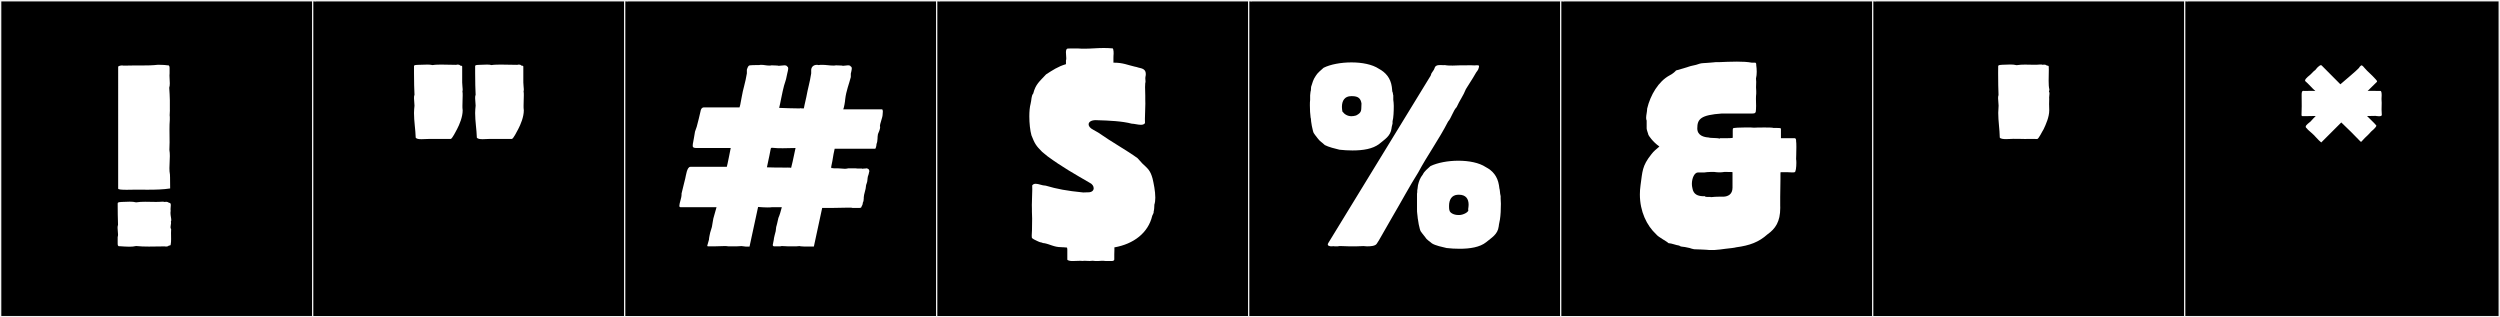 <?xml version="1.0" encoding="utf-8"?>
<!-- Generator: Adobe Illustrator 16.0.4, SVG Export Plug-In . SVG Version: 6.00 Build 0)  -->
<!DOCTYPE svg PUBLIC "-//W3C//DTD SVG 1.1//EN" "http://www.w3.org/Graphics/SVG/1.1/DTD/svg11.dtd">
<svg version="1.1" id="Layer_1" xmlns="http://www.w3.org/2000/svg" xmlns:xlink="http://www.w3.org/1999/xlink" x="0px" y="0px"
	 width="1891px" height="240px" viewBox="0 0 1891 240" enable-background="new 0 0 1891 240" xml:space="preserve">
<rect x="0" y="0" width="1891" height="240" fill="#808080" stroke="none"/>
<g>
	<rect y="1" width="238" height="239"/>
	<g>
		<path fill="#F2F2F2" d="M238,1v238H1V1H238 M239,0H0v240h239V0L239,0z"/>
	</g>
</g>
<g>
	<rect x="236" y="1" width="238" height="239"/>
	<g>
		<path fill="#F2F2F2" d="M474,1v238H237V1H474 M475,0H236v240h239V0L475,0z"/>
	</g>
</g>
<g>
	<rect x="472" y="1" width="238" height="239"/>
	<g>
		<path fill="#F2F2F2" d="M710,1v238H473V1H710 M711,0H472v240h239V0L711,0z"/>
	</g>
</g>
<g>
	<rect x="708" y="1" width="238" height="239"/>
	<g>
		<path fill="#F2F2F2" d="M946,1v238H709V1H946 M947,0H708v240h239V0L947,0z"/>
	</g>
</g>
<g>
	<rect x="944" y="1" width="238" height="239"/>
	<g>
		<path fill="#F2F2F2" d="M1182,1v238H945V1H1182 M1183,0H944v240h239V0L1183,0z"/>
	</g>
</g>
<g>
	<rect x="1180" y="1" width="238" height="239"/>
	<g>
		<path fill="#F2F2F2" d="M1418,1v238h-237V1H1418 M1419,0h-239v240h239V0L1419,0z"/>
	</g>
</g>
<g>
	<rect x="1416" y="1" width="238" height="239"/>
	<g>
		<path fill="#F2F2F2" d="M1654,1v238h-237V1H1654 M1655,0h-239v240h239V0L1655,0z"/>
	</g>
</g>
<g>
	<rect x="1652" y="1" width="238" height="239"/>
	<g>
		<path fill="#F2F2F2" d="M1890,1v238h-237V1H1890 M1891,0h-239v240h239V0L1891,0z"/>
	</g>
</g>
<rect x="25" y="40" fill="none" width="3762" height="200"/>
<g>
	<path fill="#FFFFFF" d="M89.015,154.881c0-0.377,0.001-0.736,0.002-1.074c0.132-1.184,1.962-0.818,3.08-1.062
		c1.878-0.037,3.988-0.197,6.028-0.197c1.716,0,3.383,0.113,4.822,0.508c2.24-0.355,4.531-0.45,6.853-0.45
		c2.656,0,5.353,0.124,8.06,0.124c1.609,0,3.222-0.043,4.833-0.184c0.85,0,1.55,0.059,1.875,0.227
		c0.316-0.102,0.646-0.145,0.971-0.145c0.945,0,1.857,0.367,2.328,0.757c0.006-0.001,0.012-0.001,0.019-0.001
		c1.057,0,1.307,0.73,1.307,1.756c0,0.922-0.202,2.082-0.202,3.164c0,0.387,0.026,0.764,0.096,1.115
		c-0.101,0.52-0.141,1.045-0.141,1.569c0,2.024,0.597,4.017,0.597,5.405c0,0.511-0.081,0.939-0.301,1.26
		c0.115,0.314,0.158,0.641,0.158,0.973c0,1.024-0.409,2.115-0.409,3.154c0,0.548,0.114,1.082,0.463,1.584
		c-0.071,0.869-0.093,1.799-0.093,2.753c0,1.544,0.058,3.149,0.058,4.663c0,1.564-0.062,3.029-0.31,4.229c0,0.004,0,0.008,0,0.012
		c0,0.562-0.58,0.74-1.241,0.74c-0.072,0-0.145-0.002-0.217-0.006c-0.269,0.508-1.148,0.75-2.018,0.75
		c-0.373,0-0.744-0.044-1.064-0.132c-3.933,0.019-7.969,0.142-11.883,0.142c-3.386,0-6.681-0.092-9.736-0.425
		c-1.573,0.39-3.333,0.518-5.139,0.518c-2.438,0-4.963-0.233-7.232-0.372c-0.137,0.023-0.262,0.035-0.376,0.035
		c-1.126,0-1.2-1.072-1.2-2.162c0-0.164,0.001-0.328,0.001-0.489c0-0.078,0-0.155-0.001-0.231v-4.107
		c0.206-0.545,0.277-1.188,0.277-1.885c0-1.559-0.355-3.396-0.355-5.054c0-0.817,0.086-1.591,0.344-2.267
		C89.105,165.648,89.015,159.125,89.015,154.881z M89.382,50.383c0.46-0.537,1.861-0.885,3.06-0.885
		c0.446,0,0.865,0.049,1.195,0.152c2.531-0.105,5.096-0.127,7.654-0.127c1.805,0,3.605,0.011,5.389,0.011
		c4.472,0,8.83-0.068,12.847-0.548c2.824,0.131,4.701,0.033,7.175,0.436c0.129-0.023,0.248-0.034,0.357-0.034
		c1.132,0,1.216,1.214,1.216,2.391c0,0.202-0.002,0.405-0.002,0.599c0,0.145,0.001,0.285,0.006,0.418v2.673
		c-0.064,0.526-0.089,1.085-0.089,1.665c0,1.859,0.251,3.939,0.251,5.864c0,1.217-0.1,2.372-0.428,3.37
		c0.177,3.202,0.461,6.642,0.461,9.421v7.136c0.016,0.214,0.022,0.438,0.022,0.67c0,1.133-0.159,2.444-0.159,3.583
		c0,0.474,0.027,0.917,0.105,1.306v2.213c-0.188,2.23-0.241,4.663-0.241,7.159c0,3.259,0.09,6.624,0.09,9.78
		c0,2.035-0.038,3.984-0.162,5.762c0.259,1.498,0.345,3.054,0.345,4.634c0,3.051-0.319,6.192-0.319,9.187
		c0,1.658,0.098,3.272,0.402,4.801c0,1.531,0.151,0.732,0.151,10.344v0.17c-5.135,0.816-10.962,0.959-16.854,0.959
		c-3.154,0-6.327-0.041-9.423-0.041c-2.252,0-4.464,0.021-6.598,0.097c-3.831,0-6.451-0.179-6.451-0.902V50.383z M96.362,152.688
		c-0.02,0.005-0.023,0.007-0.023,0.007C96.346,152.693,96.354,152.69,96.362,152.688z M96.362,186.455
		c-0.02-0.004-0.023-0.008-0.023-0.008C96.346,186.45,96.354,186.453,96.362,186.455z"/>
	<path fill="#FFFFFF" d="M349.595,61.07v1.295c0,2.035,0.37,3.885,0.37,5.181c0,0.555,0,1.11-0.185,1.479
		c0.185,0.926,0.185,2.035,0.185,3.145c0,2.406-0.185,5.181-0.185,7.771c0,1.11,0,2.405,0.185,3.515
		c0,4.995-2.405,10.73-4.255,14.245c-0.74,1.295-3.7,7.399-4.81,7.399h-15.355h-1.11c-1.48,0-3.7,0.186-5.55,0.186
		c-2.035,0-3.7-0.186-4.439-1.109c-0.185-6.291-1.295-12.396-1.295-18.686c0-1.85,0.185-3.699,0.37-5.55c0-1.851-0.37-3.7-0.37-5.55
		c0-0.925,0-1.85,0.37-2.59c-0.185-2.96-0.37-10.73-0.37-16.65v-5.18c0.185-1.109,2.035-0.74,3.145-0.925
		c2.405,0,4.44-0.185,6.66-0.185c1.48,0,2.775,0,4.255,0.369c2.405-0.369,4.81-0.369,7.03-0.369l10.73,0.185
		c1.295-0.37,2.775-0.185,3.145,0.556c0.74,0,1.48,0.185,1.48,0.739V61.07z M395.844,61.07v1.295c0,2.035,0.37,3.885,0.37,5.181
		c0,0.555,0,1.11-0.185,1.479c0.185,0.926,0.185,2.035,0.185,3.145c0,2.406-0.185,5.181-0.185,7.771c0,1.11,0,2.405,0.185,3.515
		c0,4.995-2.405,10.73-4.255,14.245c-0.74,1.295-3.7,7.399-4.81,7.399h-17.205c-1.295,0-2.96,0.186-4.81,0.186
		s-3.7-0.186-4.44-1.109c-0.185-6.291-1.295-12.396-1.295-18.686c0-1.85,0.185-3.699,0.37-5.55c0-1.851-0.37-3.7-0.37-5.55
		c0-0.925,0-1.85,0.37-2.59c-0.185-2.96-0.37-10.73-0.37-16.65v-5.18c0.185-1.109,2.035-0.74,3.145-0.925
		c2.035,0,3.885-0.185,5.55-0.185c1.295,0,2.405,0,3.515,0.369c2.59-0.369,5.18-0.369,7.77-0.369c4.07,0,7.955,0.185,11.84,0.185
		c1.295-0.37,2.775-0.185,3.145,0.556c0.74,0,1.479,0.185,1.479,0.739V61.07z"/>
	<path fill="#FFFFFF" d="M560.861,186.129c-0.369,0-2.774,0.186-3.329,0.186h-6.66c-0.925-0.186-2.035-0.186-3.146-0.186
		c-2.034,0-4.625,0.186-6.659,0.186h-0.556h-4.81h-0.185c-0.37,0-0.556-0.186-0.556-0.37s0.186-0.556,0.186-0.74l1.109-3.885
		c0-1.295,0.74-4.44,0.925-5.365l1.295-4.255c0-0.186,0.556-2.96,0.556-3.33l0.555-3.145c0.37-1.665,1.665-5.551,2.405-8.51h-27.195
		c-0.739,0-0.925-0.37-0.925-1.11c0-2.035,1.665-5.735,1.665-8.51v-0.74l1.851-7.585l0.925-3.699
		c0.555-2.221,1.295-8.881,3.885-8.881h27.564c0.37-0.925,2.96-14.244,2.96-14.244h-26.085c-3.329,0-2.59-1.665-2.59-2.59v-0.37
		c0.74-3.33,0.926-5.55,1.665-9.435l1.295-3.701c0.926-3.145,2.221-8.879,2.96-12.024c0-0.37,0.556-2.59,2.405-2.59h27.01
		c0.185-0.739,0.37-1.295,0.555-2.034l1.11-5.92c0.925-5.735,2.774-10.73,3.885-17.76v-2.775c0.37-1.11,0.925-3.33,2.405-3.33
		c0.925-0.186,3.515-0.186,5.18-0.186h1.665c0.555-0.185,1.11-0.185,1.665-0.185c2.035,0,3.885,0.556,5.92,0.556
		c0.555,0,1.295,0,1.85-0.186c1.48,0.186,4.625,0,5.365,0.37c1.11,0,3.145-0.37,4.255-0.37s1.85,0.186,2.22,0.925
		c0.556,0.185,0.74,0.74,0.74,1.295c0,1.295-0.555,3.146-0.74,4.07l-0.555,2.59c-0.185,1.665-1.48,4.995-1.85,6.475
		c-1.296,4.625-2.96,14.245-3.7,16.835c7.399,0.186,7.399,0.37,13.319,0.37h2.405c0.37,0,0.74-0.185,0.925-0.185v0.185h2.035
		c0.185-1.11,0.37-1.851,0.555-2.774l1.295-5.735c1.295-7.216,2.591-10.729,3.7-17.944v-2.775c0.186-2.221,1.85-3.7,4.255-3.7
		c0.37,0,0.74,0,1.295,0.185c0.925-0.185,1.851-0.185,2.775-0.185c2.96,0,5.734,0.556,8.325,0.556c0.739,0,1.479,0,2.034-0.186
		c1.48,0.186,4.625,0,5.365,0.37c1.11,0,2.59-0.37,3.7-0.37c1.109,0,1.85,0.186,2.22,0.925c0.555,0.185,0.74,0.74,0.74,1.295
		c0,1.295-0.556,3.146-0.74,4.07v2.59c-1.295,5.18-3.515,10.36-4.255,16.835c0,1.295-0.925,6.66-1.48,7.584h29.415
		c0.37,0.186,0.555,0.926,0.555,1.666c0,0.925-0.185,2.035-0.185,2.404c0,2.035-2.035,6.66-2.035,8.695
		c0,0.185,0.186,0.369,0.186,0.555c0,1.85-1.296,4.439-1.665,5.365c-0.556,2.404,0,4.994-1.11,7.585v0.185
		c0,0.926-0.555,3.145-0.925,3.33h-30.71c-1.665,7.4-0.925,5.92-2.59,13.505v1.11c1.665,0,1.665,0.185,1.85,0.185h2.035h0.925
		c1.851,0,3.886,0.37,5.55,0.37c0.926,0,1.851-0.186,2.591-0.37h3.699c1.11,0,2.405,0,3.33,0.185h3.146c0.185,0,0.37,0,0.37,0.186
		c0.555-0.186,1.295-0.186,2.034-0.186c0.74,0,1.295-0.369,1.851,0c0.555,0.371,1.109,0.371,1.109,0.926l0.37,0.925
		c0,0.37-0.37,1.11-0.37,1.479c0,0.926-0.925,2.59-0.925,3.516c0,0.369-0.185,0.925-0.185,1.664c0,1.851-1.11,3.701-1.11,4.625
		v0.186c0,2.22-1.665,6.29-1.665,8.51v0.74c0,1.109-0.185,2.404-0.74,3.33v0.185c0,0.925-0.555,2.22-0.925,2.591
		c0,0.555-0.37,1.109-1.479,1.109h-5.365c-0.37,0-0.555-0.186-0.925-0.186h-3.885c-3.885,0-7.03,0.186-10.175,0.186h-7.955
		l-6.29,29.229h-6.845c-0.37,0-2.96-0.185-2.96-0.185l-1.11-0.186c-0.74,0-1.665,0.186-2.22,0.186h-6.66
		c-0.925,0-2.59-0.186-3.885-0.186c-0.74,0-1.295,0-1.665,0.186h-1.85h-2.96c-0.37,0-0.926-0.37-0.926-0.926v-0.185l0.74-3.7
		c0-1.295,1.295-5.92,1.48-6.66l0.37-3.145c0-0.186,0.739-2.404,0.739-2.775l0.926-4.069c0.925-2.035,1.85-5.181,2.59-8.14h-7.4
		c-1.109,0.185-2.22,0.185-3.515,0.185c-2.22,0-4.625-0.185-7.03-0.37l-6.475,29.97h-2.96L560.861,186.129z M595.826,126.745
		c0.925,0,1.665,0,2.59,0.185c2.221-8.88,1.295-6.104,3.33-14.984c-3.885,0-6.845,0.185-9.62,0.185c-2.59,0-4.994,0-8.324-0.37
		c-0.74,0-0.925,0.926-0.925,1.295c-1.665,8.141-0.186,1.48-1.851,9.065l-0.925,4.44c7.03,0.185,6.66,0.185,12.395,0.185H595.826z"
		/>
	<path fill="#FFFFFF" d="M833.545,197.251c-0.914,0-1.966,0.13-2.734,0.163h-2.442l-1.85-0.186l-2.367,0.186
		c-0.926,0-3.516-0.186-4.625-0.186v0.186c-0.783-0.108-1.636-0.146-2.517-0.146c-1.873,0-3.872,0.167-5.584,0.167
		c-0.334,0-0.656-0.006-0.965-0.021c-0.74,0-3.145-0.37-3.145-1.11v-7.585c0,0-0.112-1.438-0.243-1.463
		c-0.525-0.097-1.771-0.201-2.385-0.201c-0.581,0.047-1.454-0.1-1.985-0.1c-5.416,0-8.495-2.258-13.028-3.055
		c-0.053,0.033-0.123,0.047-0.207,0.047c-0.494,0-1.447-0.496-1.834-0.588c-0.921,0-2.556-0.812-3.186-1.109
		c-0.996-0.47-3.978-1.768-3.978-2.597c0-0.016,0.001-0.031,0.003-0.047c-0.062-0.403-0.084-0.86-0.084-1.343
		c0-1.42,0.196-3.048,0.196-4.104c0-2.801,0.116-5.83,0.116-8.854c0-1.747-0.039-3.492-0.16-5.19v-2.092
		c-0.039-1.066-0.055-2.066-0.055-3.019c0-4.321,0.326-7.641,0.326-11.72c0-0.957-0.018-1.955-0.062-3.02
		c0.661-0.941,1.582-1.26,2.639-1.26c2.206,0,5.007,1.388,7.278,1.388c0.059,0,0.116-0.001,0.174-0.003
		c8.715,2.587,16.053,3.957,28.508,5.193c0.993,0,2.112-0.035,3.424-0.117c0.112,0.004,0.224,0.007,0.332,0.007
		c2.883,0,4.156-1.456,4.156-3.108c0-1.528-1.088-3.226-2.996-4.098c-11.764-6.849-20.746-11.853-31.901-20.033l-4.062-3.329
		c-4.658-4.665-5.586-6.138-8.107-12.522c-1.019-3.658-1.616-9.185-1.616-14.33c0-3.688,0.307-7.18,0.986-9.646
		c0.722-2.619,0.437-5.977,1.979-7.668c1.809-7.124,4.754-9.079,9.716-14.478c4.861-3.114,8.86-5.898,15.052-7.726
		c-0.01-0.208-0.017-0.372-0.017-0.471v-2.375c0.174-0.424,0.232-0.998,0.232-1.651c0-1.354-0.252-3.053-0.252-4.474
		c0-1.607,0.322-2.861,1.697-2.861c0.035,0,0.071,0.002,0.108,0.003c0,0,3.188-0.065,3.267-0.065h3.714
		c1.779,0.145,3.468,0.198,5.099,0.198c5.081,0,9.605-0.528,14.572-0.528c1.86,0,4.709,0.074,6.746,0.278
		c0.95-0.123,0.964,4.408,0.766,5.427c-0.087,0.099-0.012,2.809-0.045,5.4c0.204-0.004,0.405-0.005,0.604-0.005
		c6.637,0,10.412,1.849,15.458,2.978l0.632,0.137c0.394-0.033,1.662,0.477,2.035,0.556c3.472,0.739,5.752,1.452,5.752,4.99
		c0,0.589-0.079,1.235-0.248,1.942c-0.092,0.326-0.124,0.681-0.124,1.05c0,0.822,0.159,1.718,0.159,2.532
		c0,0.459-0.051,0.892-0.208,1.271c-0.099,0.982-0.132,1.999-0.132,3.029c0,2.219,0.156,4.498,0.156,6.629
		c0,0.248-0.002,0.494-0.007,0.738v2.09c0.041,1.089,0.058,2.107,0.058,3.074c0,4.287-0.328,7.588-0.328,11.635
		c0,0.967,0.019,1.975,0.065,3.049c-0.644,0.987-1.775,1.297-3.113,1.297c-2.189,0-4.931-0.829-6.978-0.866
		c-7.1-1.911-17.355-2.372-25.988-2.61c-0.407-0.033-0.797-0.049-1.167-0.049c-3.569,0-5.399,1.455-5.399,3.189
		c0,1.347,1.105,2.863,3.357,3.998l3.916,2.22c10.183,7.161,20.877,12.989,29.67,19.293l3.691,4.069
		c4.385,4.053,6.078,5.423,7.739,11.413c0.871,3.699,2.072,9.503,2.072,14.394c0,1.997-0.2,3.842-0.704,5.328
		c-0.083,1.48-0.083,3.981-0.554,5.197c0.03,0.128,0.044,0.257,0.044,0.386c0,1.044-0.905,2.087-1.1,2.825
		c-3.039,13.018-14.11,21.389-28.656,23.934c0.026,0.535,0.037,1,0.037,1.426c0,1.356-0.104,2.307-0.104,3.864v3.885
		c0,0.74-0.925,1.11-1.665,1.11h-3.146h-1.888C835.785,197.292,834.058,197.251,833.545,197.251z"/>
	<path fill="#FFFFFF" d="M991.535,68.471l0.186-2.775c1.109-3.33,1.479-5.365,3.515-8.324c1.11-2.035,4.069-4.44,5.92-6.105
		c5.18-2.59,13.135-4.07,21.09-4.07s15.725,1.48,20.72,4.811c5.18,2.775,8.88,7.029,9.805,13.689l0.37,3.516
		c0.555,0.925,0.37,1.85,0.74,2.959v3.33c0.185,1.295,0.369,2.961,0.369,4.625c0,4.07-0.185,8.881-0.925,11.655v1.665
		c-0.185,1.109-0.74,2.59-0.74,3.516c-0.739,6.104-5.364,8.51-9.249,11.84c-4.995,3.885-12.396,4.994-20.351,4.994
		c-3.329,0-6.475-0.186-9.805-0.555c-3.145-0.74-8.324-2.035-11.1-3.516c-1.85-1.85-3.7-2.774-5.18-4.81
		c-3.885-5.18-3.146-3.146-4.625-9.62l-0.555-3.515c-0.186-1.479,0-1.851-0.37-2.774c-0.37-2.59-0.556-6.105-0.556-9.25
		c0-1.48,0-2.961,0.186-4.256v-3.33C991.165,70.875,991.165,69.396,991.535,68.471z M1072.749,130.445
		c-6.66,10.545-12.949,22.385-19.609,33.669l-10.175,17.76l-1.665,2.59c-1.11,1.665-4.811,1.851-6.66,1.851h-0.925l-2.405-0.186
		c-1.109,0-4.069,0.186-4.995,0.186h-6.104c-1.48,0-3.885-0.186-5.735-0.186c-1.109,0-2.034,0-2.59,0.186h-2.404
		c-0.556-0.186-1.665,0-2.591,0c-0.555,0-3.515-0.186-2.22-2.405l77.514-126.724c0.186-0.185,0.37-1.479,0.556-1.664l1.85-2.775
		c0.37-0.555,0.556-1.48,0.925-2.221c1.11-1.295,2.405-1.295,3.886-1.295h0.925c0.925,0,1.665,0.186,2.59,0
		c1.85,0.371,3.885,0.371,5.92,0.371c1.85,0,3.7-0.186,5.734-0.186h4.44c1.295,0,3.33-0.186,5.18,0c1.11,0.186,2.775-0.186,3.885,0
		c0.926,0,0.74,1.295,0.37,2.035c-0.185,1.664-1.85,2.959-2.404,4.255l-1.851,3.145c-2.035,3.146-3.33,5.365-5.364,8.511
		c-2.035,5.18-4.625,8.324-7.03,13.689c-2.59,2.59-4.07,8.324-6.475,10.914C1088.289,105.655,1079.779,117.311,1072.749,130.445z
		 M1022.06,72.726c-4.995,0-7.029,3.515-7.029,8.14c0,1.11,0.185,2.405,0.37,3.516c1.664,2.22,4.069,3.515,6.845,3.515
		c1.109,0,2.22-0.185,3.515-0.556c4.81-2.404,3.7-4.254,4.07-9.064c-0.556-3.699-2.405-5.55-7.03-5.55h-0.555H1022.06z
		 M1072.194,143.024l0.37-2.96c0.74-2.96,1.479-5.365,3.699-8.14c0.926-2.22,3.886-4.625,5.735-6.29
		c5.365-2.59,13.32-4.07,21.09-4.07c7.955,0,15.725,1.48,20.72,4.811c5.365,2.775,8.88,7.029,9.99,13.689l0.369,2.59
		c0.37,0.926,0.37,2.775,0.556,3.885l0.37,1.851v1.851c0,1.295,0.185,2.59,0.185,3.885c0,4.254-0.185,8.51-0.74,12.024l-0.37,1.851
		c-0.185,1.295-0.555,2.404-0.555,3.329c-0.74,6.104-5.55,8.511-9.435,11.84c-4.811,3.886-12.396,4.995-20.165,4.995
		c-3.33,0-6.66-0.186-9.805-0.555c-3.145-0.74-8.51-1.85-11.1-3.516c-2.035-1.85-3.885-2.59-5.181-4.81
		c-3.885-5.18-3.329-3.146-4.81-9.62l-0.555-3.515c-0.37-1.479-0.186-2.59-0.556-4.44c-0.185-1.109-0.185-2.22-0.185-3.515v-3.7
		v-4.625v-3.33C1072.194,145.06,1071.824,143.949,1072.194,143.024z M1103.829,162.635c2.774,0,6.845-2.035,6.845-3.7
		c0-0.185-0.186-0.37-0.186-0.556c0.186-1.295,0.37-2.404,0.37-3.515c0-4.439-2.034-7.585-7.399-7.585h-0.555
		c-4.995,0.186-6.846,3.885-6.846,8.51c0,1.11,0,2.405,0.37,3.516c0.37,1.664,3.146,3.33,6.66,3.33H1103.829z"/>
	<path fill="#FFFFFF" d="M1305.288,188.164l-4.255,0.555c-0.185,0-4.069,0.37-4.069,0.37h-4.255c0,0-4.07-0.37-6.105-0.37
		l-5.18-0.185c-1.48-0.37-2.269-0.46-3.33-0.925l-3.515-0.74c-2.221-0.186-3.615-0.367-4.44-1.109
		c-2.904-0.416-5.264-1.643-8.14-1.851c-1.161-1.39-7.504-4.407-9.25-6.66c-7.109-6.597-12.344-17.263-12.344-30.175
		c0-2.271,0.162-4.61,0.504-7.01c1.484-10.418,1.078-14.441,8.14-23.31c1.851-2.59,4.07-4.069,6.105-5.92
		c-5.18-3.7-8.141-8.325-8.325-8.88c-0.033-0.684-1.326-3.586-1.326-5.023c0-0.126,0.01-0.24,0.031-0.342v-5.364
		c-0.292-0.623-0.397-1.349-0.397-2.135c0-2.114,0.768-4.666,0.768-6.839c0-0.031,0-0.061,0-0.092
		c2.439-10.295,8.589-20.666,17.02-25.159c2.59-1.295,4.44-3.146,4.811-3.7c3.604-1.068,7.608-2.096,11.1-3.33l4.069-0.925
		c2.405-0.74,3.096-1.163,5.365-1.295l2.96-0.185l2.405-0.186l2.22-0.186l1.85-0.185h2.59c3.961-0.154,8.826-0.394,13.504-0.394
		c4.086,0,8.029,0.183,11.102,0.764h2.59c0.778,0.016,0.93,0.779,0.93,1.592c0,0.086-0.002,0.172-0.005,0.258
		c0.221,1.61,0.373,3.311,0.373,5.021c0,1.734-0.157,3.48-0.558,5.154c0.126,0.902,0.167,1.723,0.167,2.518
		c0,1.394-0.125,2.707-0.125,4.241c0,0.814,0.035,1.691,0.143,2.676v2.034c-0.163,1.351-0.212,2.592-0.212,3.797
		c0,1.812,0.111,3.542,0.111,5.43c0,0.833-0.022,1.697-0.084,2.613c0,2.775-0.743,3.131-2.591,3.146h-23.124
		c-16.28,1.11-18.685,4.255-18.685,11.285c0,5.55,5.364,6.659,8.51,6.845c1.926,0.639,6.604,0.136,8.51,0.925v-0.37h4.255
		c0.74,0,5.55,0,5.55-0.369v-4.811c0-1.109,0-2.035,0.185-2.22v-0.003c0-0.523,5.47-0.748,10.087-0.748
		c2.566,0,4.869,0.068,5.823,0.195c0.056-0.05,4.129-0.163,7.965-0.163c3.244,0,6.317,0.081,6.65,0.349h2.404
		c1.48,0,3.146,0,3.33,0.555v7.215h10.545c0.77,0.188,0.929,0.983,0.929,1.939c0,0.092-0.001,0.186-0.004,0.281
		c0.149,0.684,0.199,2.412,0.199,4.413c0,4.001-0.199,9.091-0.199,9.091c0.127,0.687,0.191,1.759,0.191,2.951
		c0,3.098-0.431,7.003-1.301,7.039c-0.533,0.126-1.173,0.168-1.836,0.168c-1.291,0-2.673-0.159-3.529-0.168h-5.18
		c-0.186,0-0.186,0.925-0.186,1.85v3.516c0,2.96-0.185,10.359-0.185,13.319v6.476c0.024,0.632,0.036,1.247,0.036,1.846
		c0,10.439-3.697,15.78-9.656,19.983c-6.59,5.911-13.445,8.443-23.68,9.806C1312.091,187.43,1308.804,187.794,1305.288,188.164z
		 M1304.179,130.074c-1.176,0.21-2.333,0.301-3.49,0.301c-1.297,0-2.592-0.113-3.91-0.301h-3.145c-1.665,0-2.96,0.186-4.44,0.371
		h-4.625c-0.062-0.005-0.122-0.007-0.183-0.007c-2.707,0-4.649,4.307-4.649,8.63c0,1.094,0.124,2.189,0.393,3.217
		c0.74,4.994,4.439,5.92,7.585,6.104h2.035v0.37c0.369,0,0.925,0.185,1.295,0.185h2.59c0.185,0,0.37,0,0.37,0.185
		c2.201-0.23,4.438-0.379,6.748-0.379c0.339,0,0.68,0.003,1.021,0.01h2.035c3.145-0.186,6.66-1.665,6.66-6.846V130.26
		c0-0.186-2.221-0.186-3.886-0.186H1304.179z"/>
	<path fill="#FFFFFF" d="M1549.729,52.727c0,2.544-0.132,5.557-0.132,8.342c0,2.578,0.112,4.962,0.547,6.598
		c-0.061,0.562,0.076,0.551-0.334,1.418c0.312,0.506,0.409,1.119,0.409,1.771c0,1.345-0.412,2.857-0.198,3.939
		c-0.057,1.238-0.086,2.602-0.086,3.952c0,1.708,0.116,3.269,0.116,4.753c0,4.953-2.509,10.568-4.235,14.213
		c-0.888,1.254-3.749,7.423-4.862,7.423c-1.172-0.035-2.325-0.046-3.47-0.046c-2.05,0-4.067,0.035-6.094,0.035
		c-1.521,0-3.047-0.02-4.596-0.091h-3.002c-0.172-0.021-0.393-0.029-0.65-0.029c-1.309,0-3.606,0.222-5.741,0.222
		c-2.141,0-4.118-0.223-4.767-1.119c-0.088-6.207-1.17-12.456-1.17-18.744c0-1.812,0.271-3.594,0.271-5.436
		c0-1.806-0.386-3.855-0.386-5.68c0-0.856,0.085-1.664,0.335-2.371c-0.161-3.062-0.297-10.817-0.297-16.76
		c0-1.962,0.015-3.727,0.048-5.06c0.113-1.182,1.989-0.821,3.08-1.062c2.146-0.041,4.159-0.197,6.086-0.197
		c1.641,0,3.219,0.113,4.765,0.508c2.222-0.346,4.311-0.438,6.36-0.438c2.338,0,4.625,0.119,7.003,0.119
		c1.465,0,2.965-0.045,4.531-0.191c0.85,0,1.55,0.059,1.875,0.227c1.143-0.299,2.698-0.091,3.082,0.617
		c0.781-0.039,1.458,0.119,1.458,0.747C1549.715,51.1,1549.729,51.888,1549.729,52.727z M1518.781,48.939
		c-0.02,0.005-0.023,0.008-0.023,0.008C1518.766,48.945,1518.773,48.942,1518.781,48.939z"/>
	<path fill="#FFFFFF" d="M1741.023,80.279c0-2.46-0.057-4.705-0.057-7.545c0-0.272-0.002-0.541-0.002-0.801
		c0-1.789,0.082-3.221,1.37-3.221c0.155,0,0.329,0.021,0.522,0.064h2.079c0.479-0.027,1.64-0.053,2.859-0.053
		c1.444,0,2.972,0.035,3.552,0.145c-2.528-2.196-5.165-5.422-7.723-7.583c-0.05-0.118-0.072-0.243-0.072-0.372
		c0-1.664,3.833-4.109,4.314-4.754c0.962-0.82,2.353-2.65,3.254-3.026c0.532-0.567,2.253-2.87,2.944-3.04
		c0.492-0.52,0.936-0.801,1.374-0.801c0.465,0,0.925,0.315,1.432,0.996l13.396,13.466c3.124-2.778,11.974-10.038,14.13-12.447
		c0.226-0.715,0.994-1.278,1.503-1.757c0.098-0.09,0.21-0.13,0.332-0.13c0.744,0,1.852,1.466,2.272,1.958
		c2.594,3.063,4.969,4.658,8.524,8.67c0.704,0.764,0.987,1.18,0.987,1.504c0,0.408-0.449,0.67-1.072,1.298
		c-2.197,2.175-3.77,3.724-6.043,5.915c1.177-0.037,2.139-0.049,2.974-0.049c1.992,0,3.267,0.072,5.013,0.072
		c0.504,0,1.058-0.021,1.665-0.021c0.76,0,0.931,1.651,0.931,3.281c0,1.188-0.091,2.364-0.111,2.879
		c0.102,0.986,0.134,1.934,0.134,2.881c0,1.625-0.095,3.248-0.095,5.062c0,1.186,0.04,2.451,0.174,3.854
		c0.013,0.07,0.019,0.137,0.019,0.199c0,0.801-1.016,1.014-2.112,1.014c-1.253,0-2.61-0.277-2.683-0.277
		c-1.248,0.014-4.139,0.083-6.382,0.125c2.151,2.286,5.076,4.754,7.062,7.186c0,1.375-3.667,4.274-3.935,4.529
		c-2.738,3.207-3.931,3.777-6.474,6.638c-0.314,0.364-0.739,1.083-1.225,1.083c-0.128,0-0.261-0.051-0.397-0.172
		c-4.481-4.778-9.793-9.897-14.514-14.421l-15.151,15.133c-2.595-1.955-4.929-5.321-7.467-7.337c-1.131-1.12-2.499-1.984-3.49-3.339
		c-0.576-0.372-0.808-0.78-0.808-1.2c0-1.477,2.862-3.111,3.665-3.966c1.49-1.565,2.3-2.653,3.948-4.185
		c-0.13-0.002-0.272-0.003-0.427-0.003c-1.795,0-5.114,0.136-7.733,0.136c-0.739,0-1.423-0.01-2-0.038
		c-0.481-0.02-0.62-0.411-0.62-0.88c0-0.073,0.004-0.148,0.01-0.225C1740.99,84.201,1741.023,82.176,1741.023,80.279z"/>
</g>
</svg>
